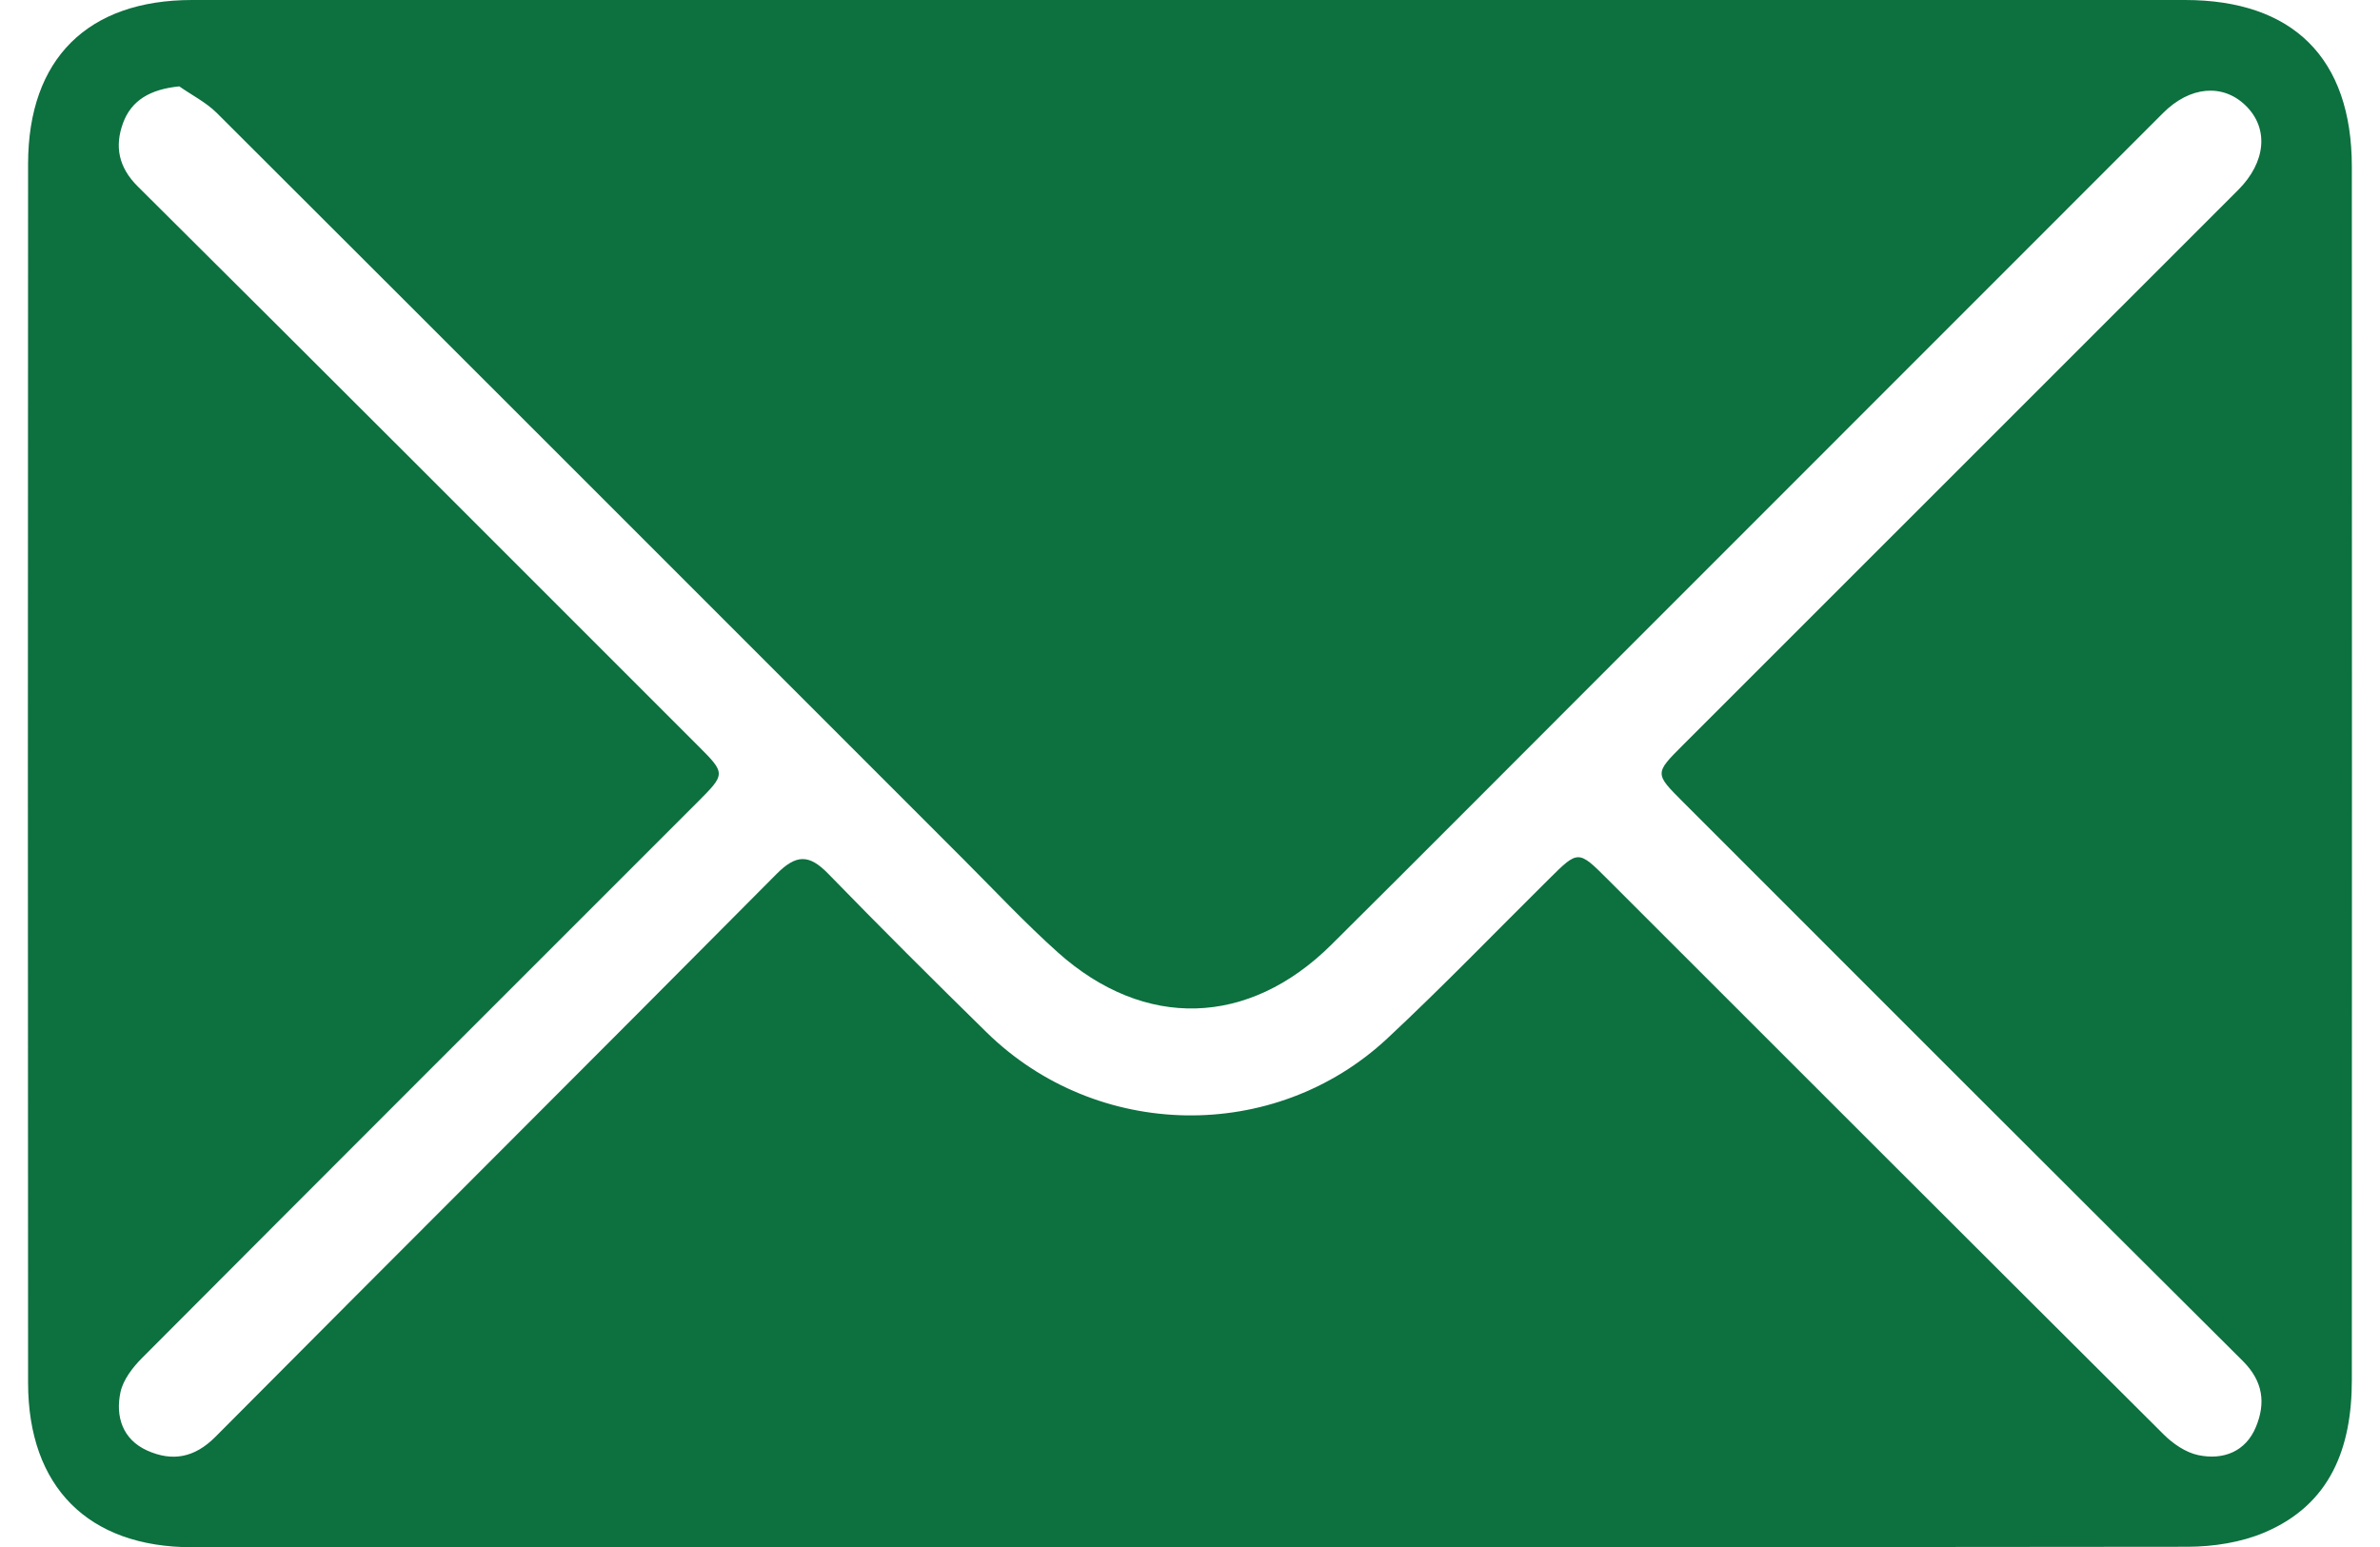 <?xml version="1.0" encoding="utf-8"?>
<!-- Generator: Adobe Illustrator 17.0.0, SVG Export Plug-In . SVG Version: 6.00 Build 0)  -->
<!DOCTYPE svg PUBLIC "-//W3C//DTD SVG 1.1//EN" "http://www.w3.org/Graphics/SVG/1.1/DTD/svg11.dtd">
<svg version="1.1" id="Layer_1" xmlns="http://www.w3.org/2000/svg" xmlns:xlink="http://www.w3.org/1999/xlink" x="0px" y="0px"
	 width="39.99px" height="26px" viewBox="0 0 30 19.975" enable-background="new 0 0 30 19.975" xml:space="preserve">
<g>
	<path fill="#0C703F" d="M15,0c4.281,0,8.562,0,12.843,0c1.396,0,2.155,0.752,2.155,2.152c0.002,5.221,0.002,10.441,0,15.662
		c0,0.871-0.272,1.607-1.129,1.969c-0.302,0.128-0.658,0.183-0.989,0.184c-8.588,0.01-17.176,0.009-25.764,0.006
		c-1.34-0.001-2.114-0.78-2.115-2.122c-0.003-5.247-0.004-10.494,0-15.74C0.004,0.758,0.771,0.001,2.118,0C6.412,0,10.706,0,15,0z
		 M1.953,1.115c-0.374,0.037-0.62,0.179-0.728,0.478c-0.106,0.294-0.06,0.564,0.192,0.814c2.416,2.4,4.822,4.81,7.23,7.218
		c0.361,0.361,0.361,0.364-0.006,0.731c-2.39,2.39-4.781,4.778-7.166,7.171c-0.122,0.122-0.246,0.282-0.281,0.443
		c-0.068,0.315,0.027,0.612,0.345,0.755c0.322,0.144,0.609,0.096,0.881-0.178c2.41-2.425,4.833-4.836,7.241-7.263
		c0.256-0.258,0.422-0.258,0.667-0.007c0.673,0.692,1.357,1.374,2.047,2.05c1.422,1.394,3.715,1.436,5.171,0.079
		c0.715-0.667,1.395-1.373,2.09-2.061c0.376-0.373,0.376-0.374,0.758,0.008c2.39,2.389,4.779,4.779,7.174,7.163
		c0.121,0.121,0.286,0.234,0.448,0.268c0.321,0.067,0.612-0.044,0.744-0.364c0.126-0.304,0.096-0.587-0.169-0.851
		c-2.415-2.401-4.821-4.811-7.229-7.219c-0.364-0.364-0.365-0.366-0.001-0.73c2.39-2.39,4.78-4.779,7.17-7.168
		c0.36-0.36,0.398-0.797,0.095-1.091c-0.295-0.286-0.719-0.248-1.064,0.097c-2.408,2.408-4.815,4.817-7.223,7.225
		c-1.172,1.172-2.34,2.347-3.516,3.514c-1.066,1.057-2.409,1.098-3.528,0.098c-0.427-0.382-0.82-0.803-1.226-1.209
		c-3.211-3.211-6.42-6.423-9.634-9.63C2.296,1.319,2.114,1.228,1.953,1.115z"/>
</g>
</svg>
